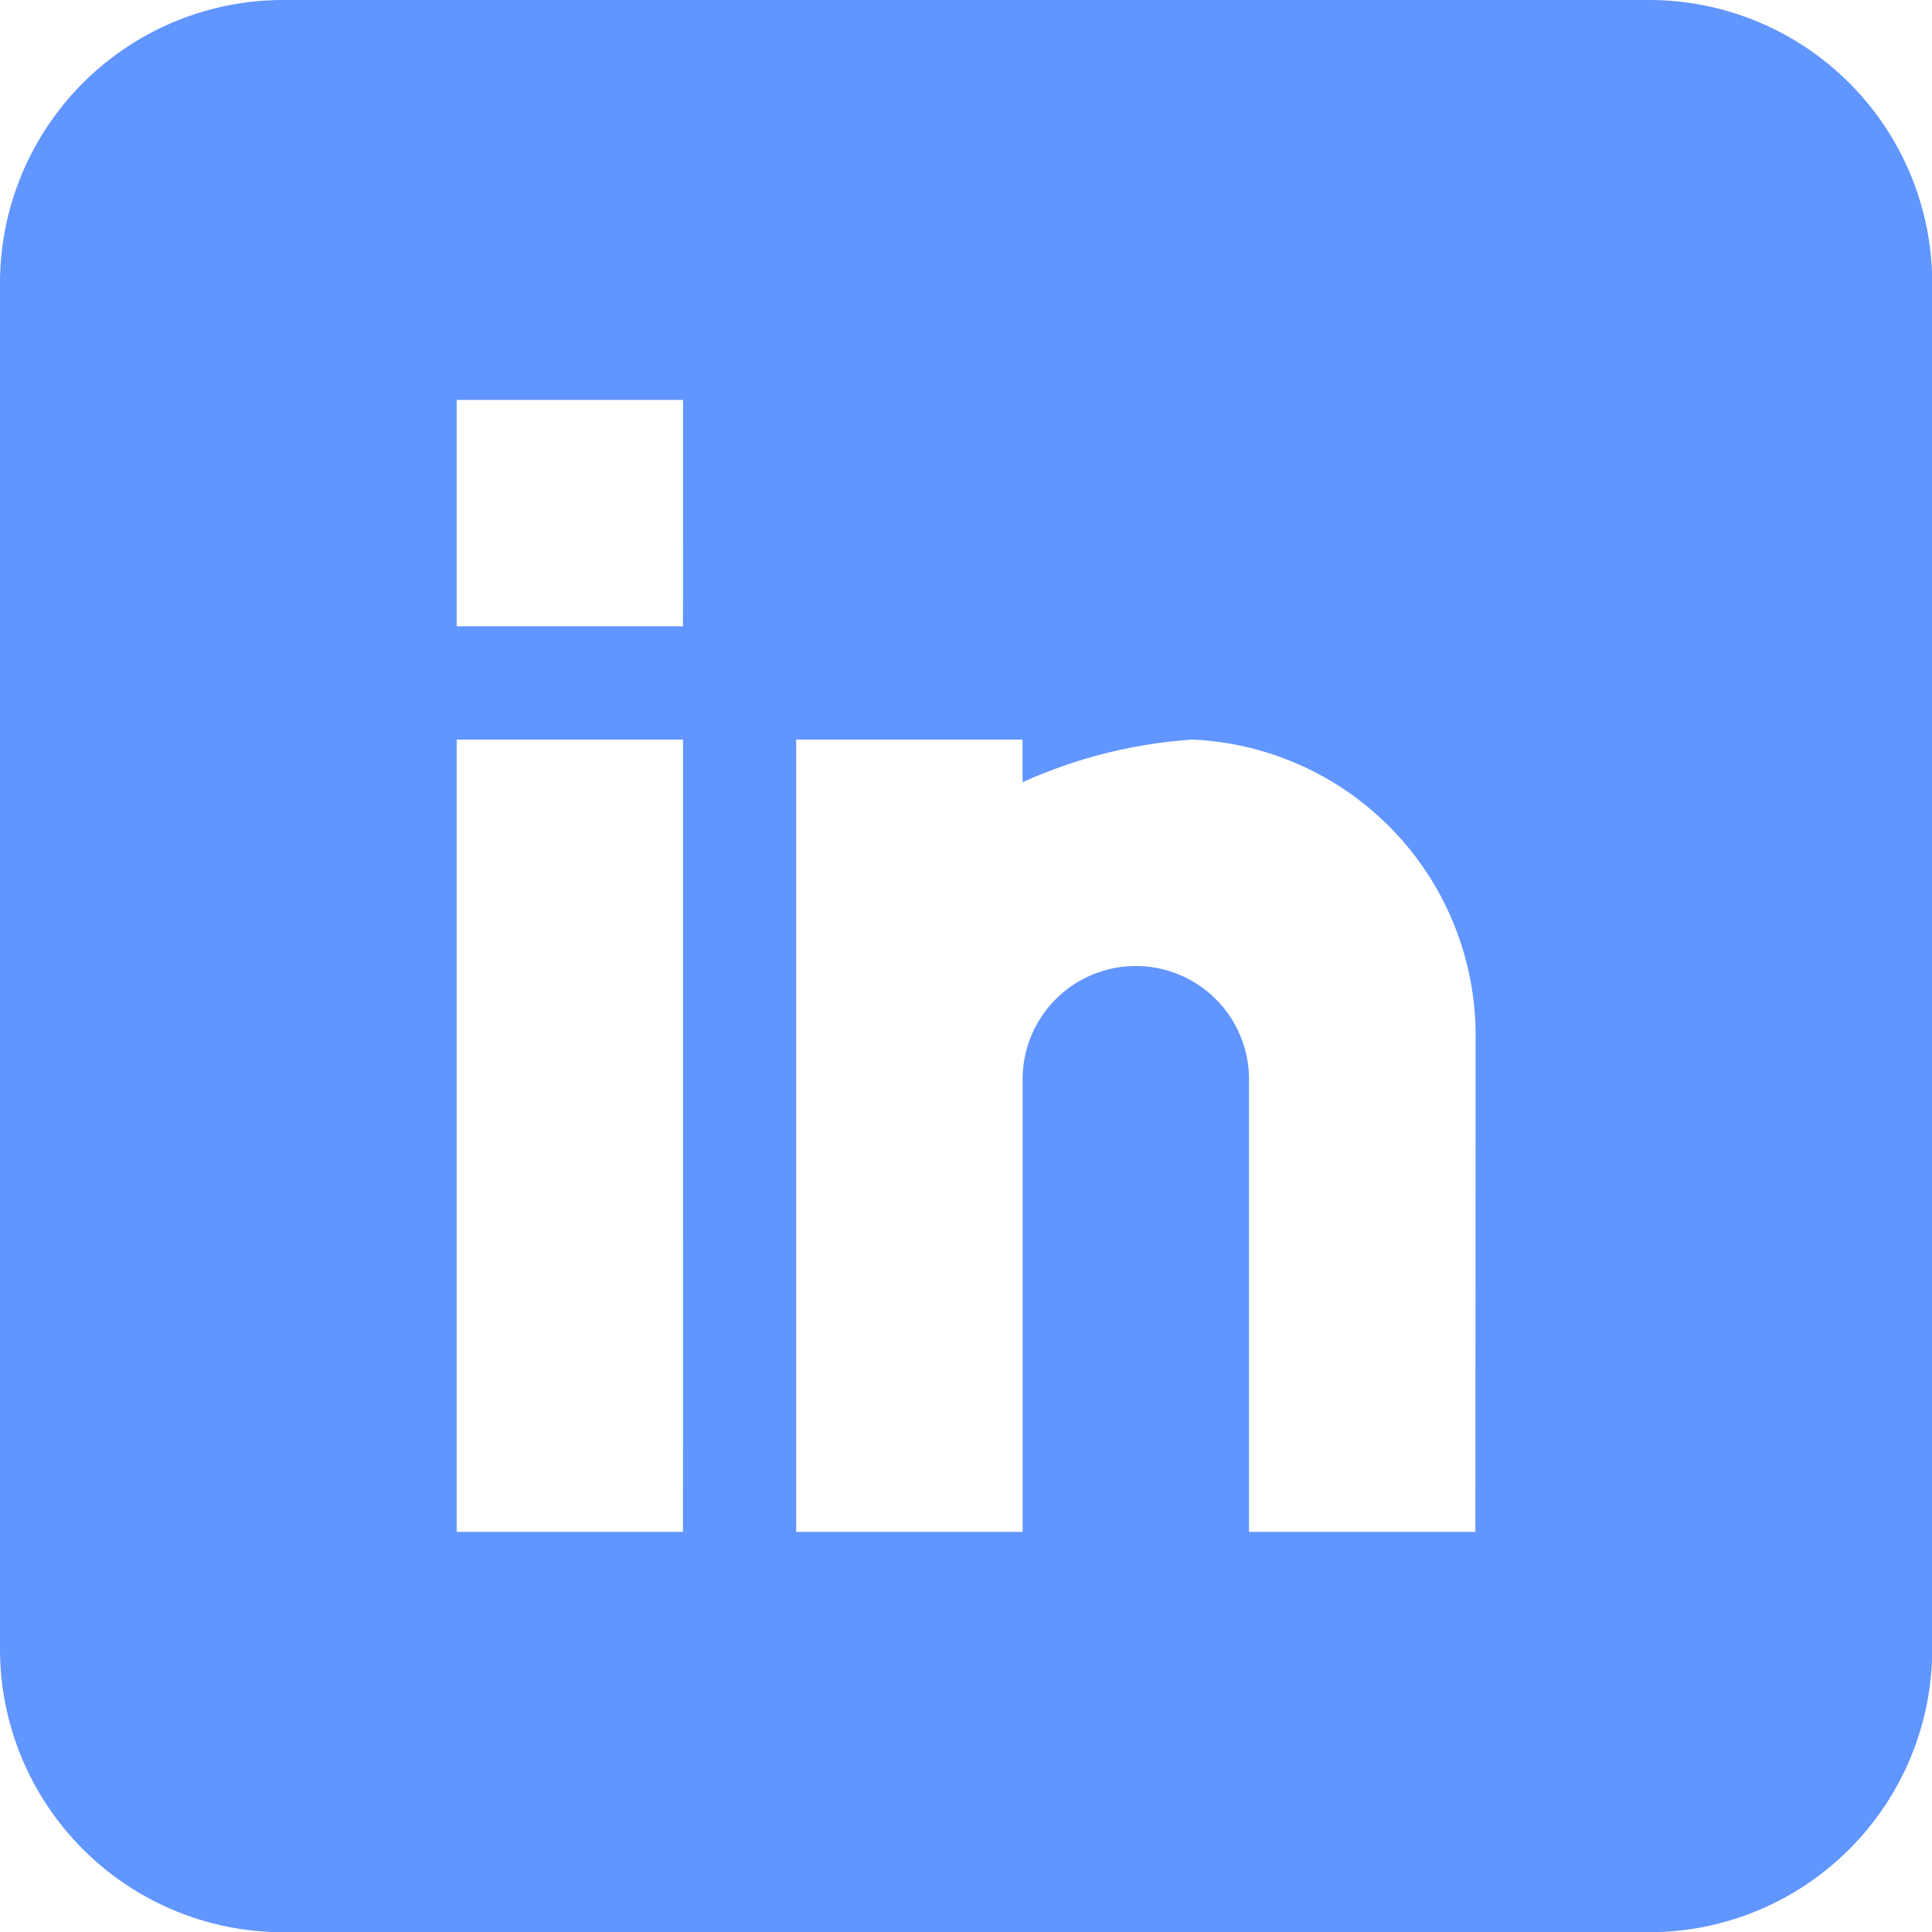 <svg xmlns="http://www.w3.org/2000/svg" width="33.421" height="33.421" viewBox="0 0 33.421 33.421">
  <path id="linkedin" d="M28.525,0H4.9A4.9,4.9,0,0,0,0,4.9V28.525a4.9,4.9,0,0,0,4.9,4.9H28.525a4.9,4.9,0,0,0,4.9-4.9V4.9A4.9,4.9,0,0,0,28.525,0ZM11.815,26.5H7.9V12.794h3.916Zm0-15.666H7.9V6.919h3.916ZM25.522,26.5H21.606V18.669a1.958,1.958,0,1,0-3.916,0V26.5H13.773V12.794h3.916v.738a8.49,8.49,0,0,1,2.937-.738,5.126,5.126,0,0,1,4.9,5.2Zm0,0" fill="#6195ff"/>
</svg>
